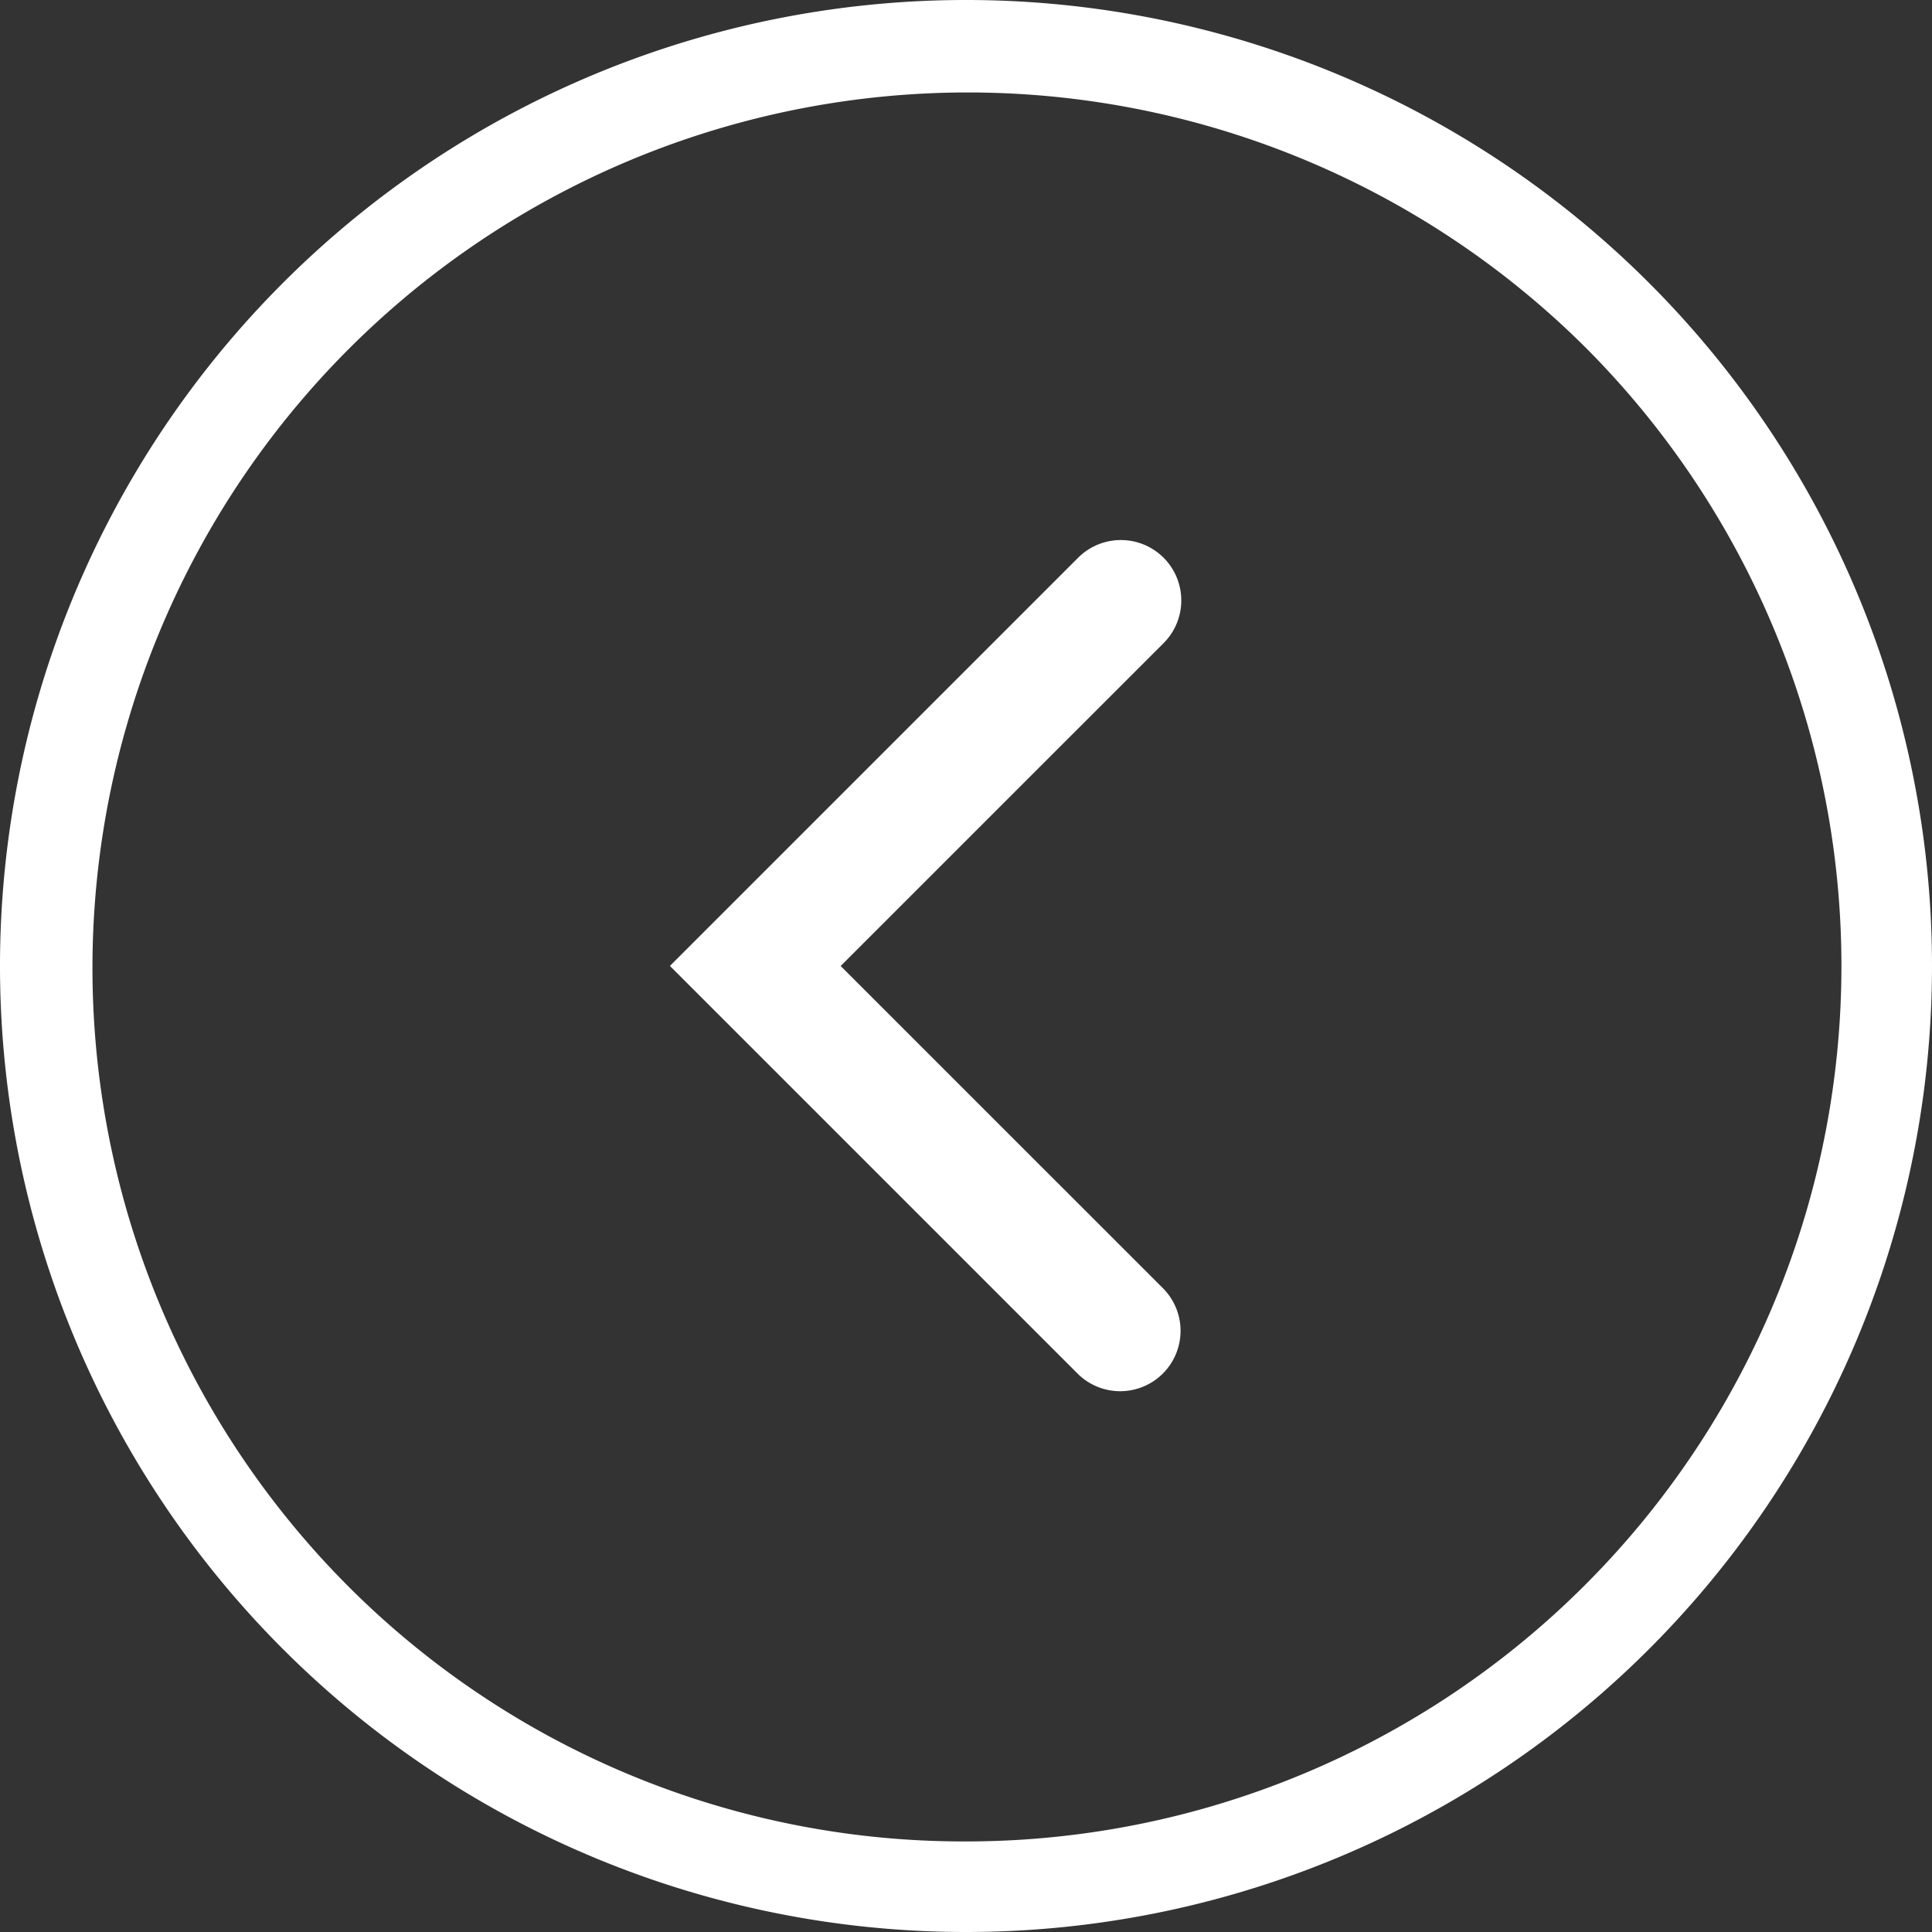 <svg xmlns="http://www.w3.org/2000/svg" width="32" height="32" viewBox="0 0 32 32"><rect x="0" y="0" width="32" height="32" fill="#333333" stroke="none"/><g transform="translate(-141 -7883)"><g transform="translate(392 15798) rotate(180)"><path d="M1226.336,1144.739a1,1,0,0,1-.707-1.707l5.349-5.348-5.349-5.348a1,1,0,0,1,1.414-1.414l6.763,6.763-6.763,6.763A1,1,0,0,1,1226.336,1144.739Z" transform="translate(-993.902 6761.316)" fill="#fff"/><path d="M16,1.5A14.5,14.5,0,0,0,5.747,26.253,14.5,14.5,0,0,0,26.253,5.747,14.405,14.405,0,0,0,16,1.5M16,0A16,16,0,1,1,0,16,16,16,0,0,1,16,0Z" transform="translate(219 7883)" fill="#fff"/></g></g></svg>